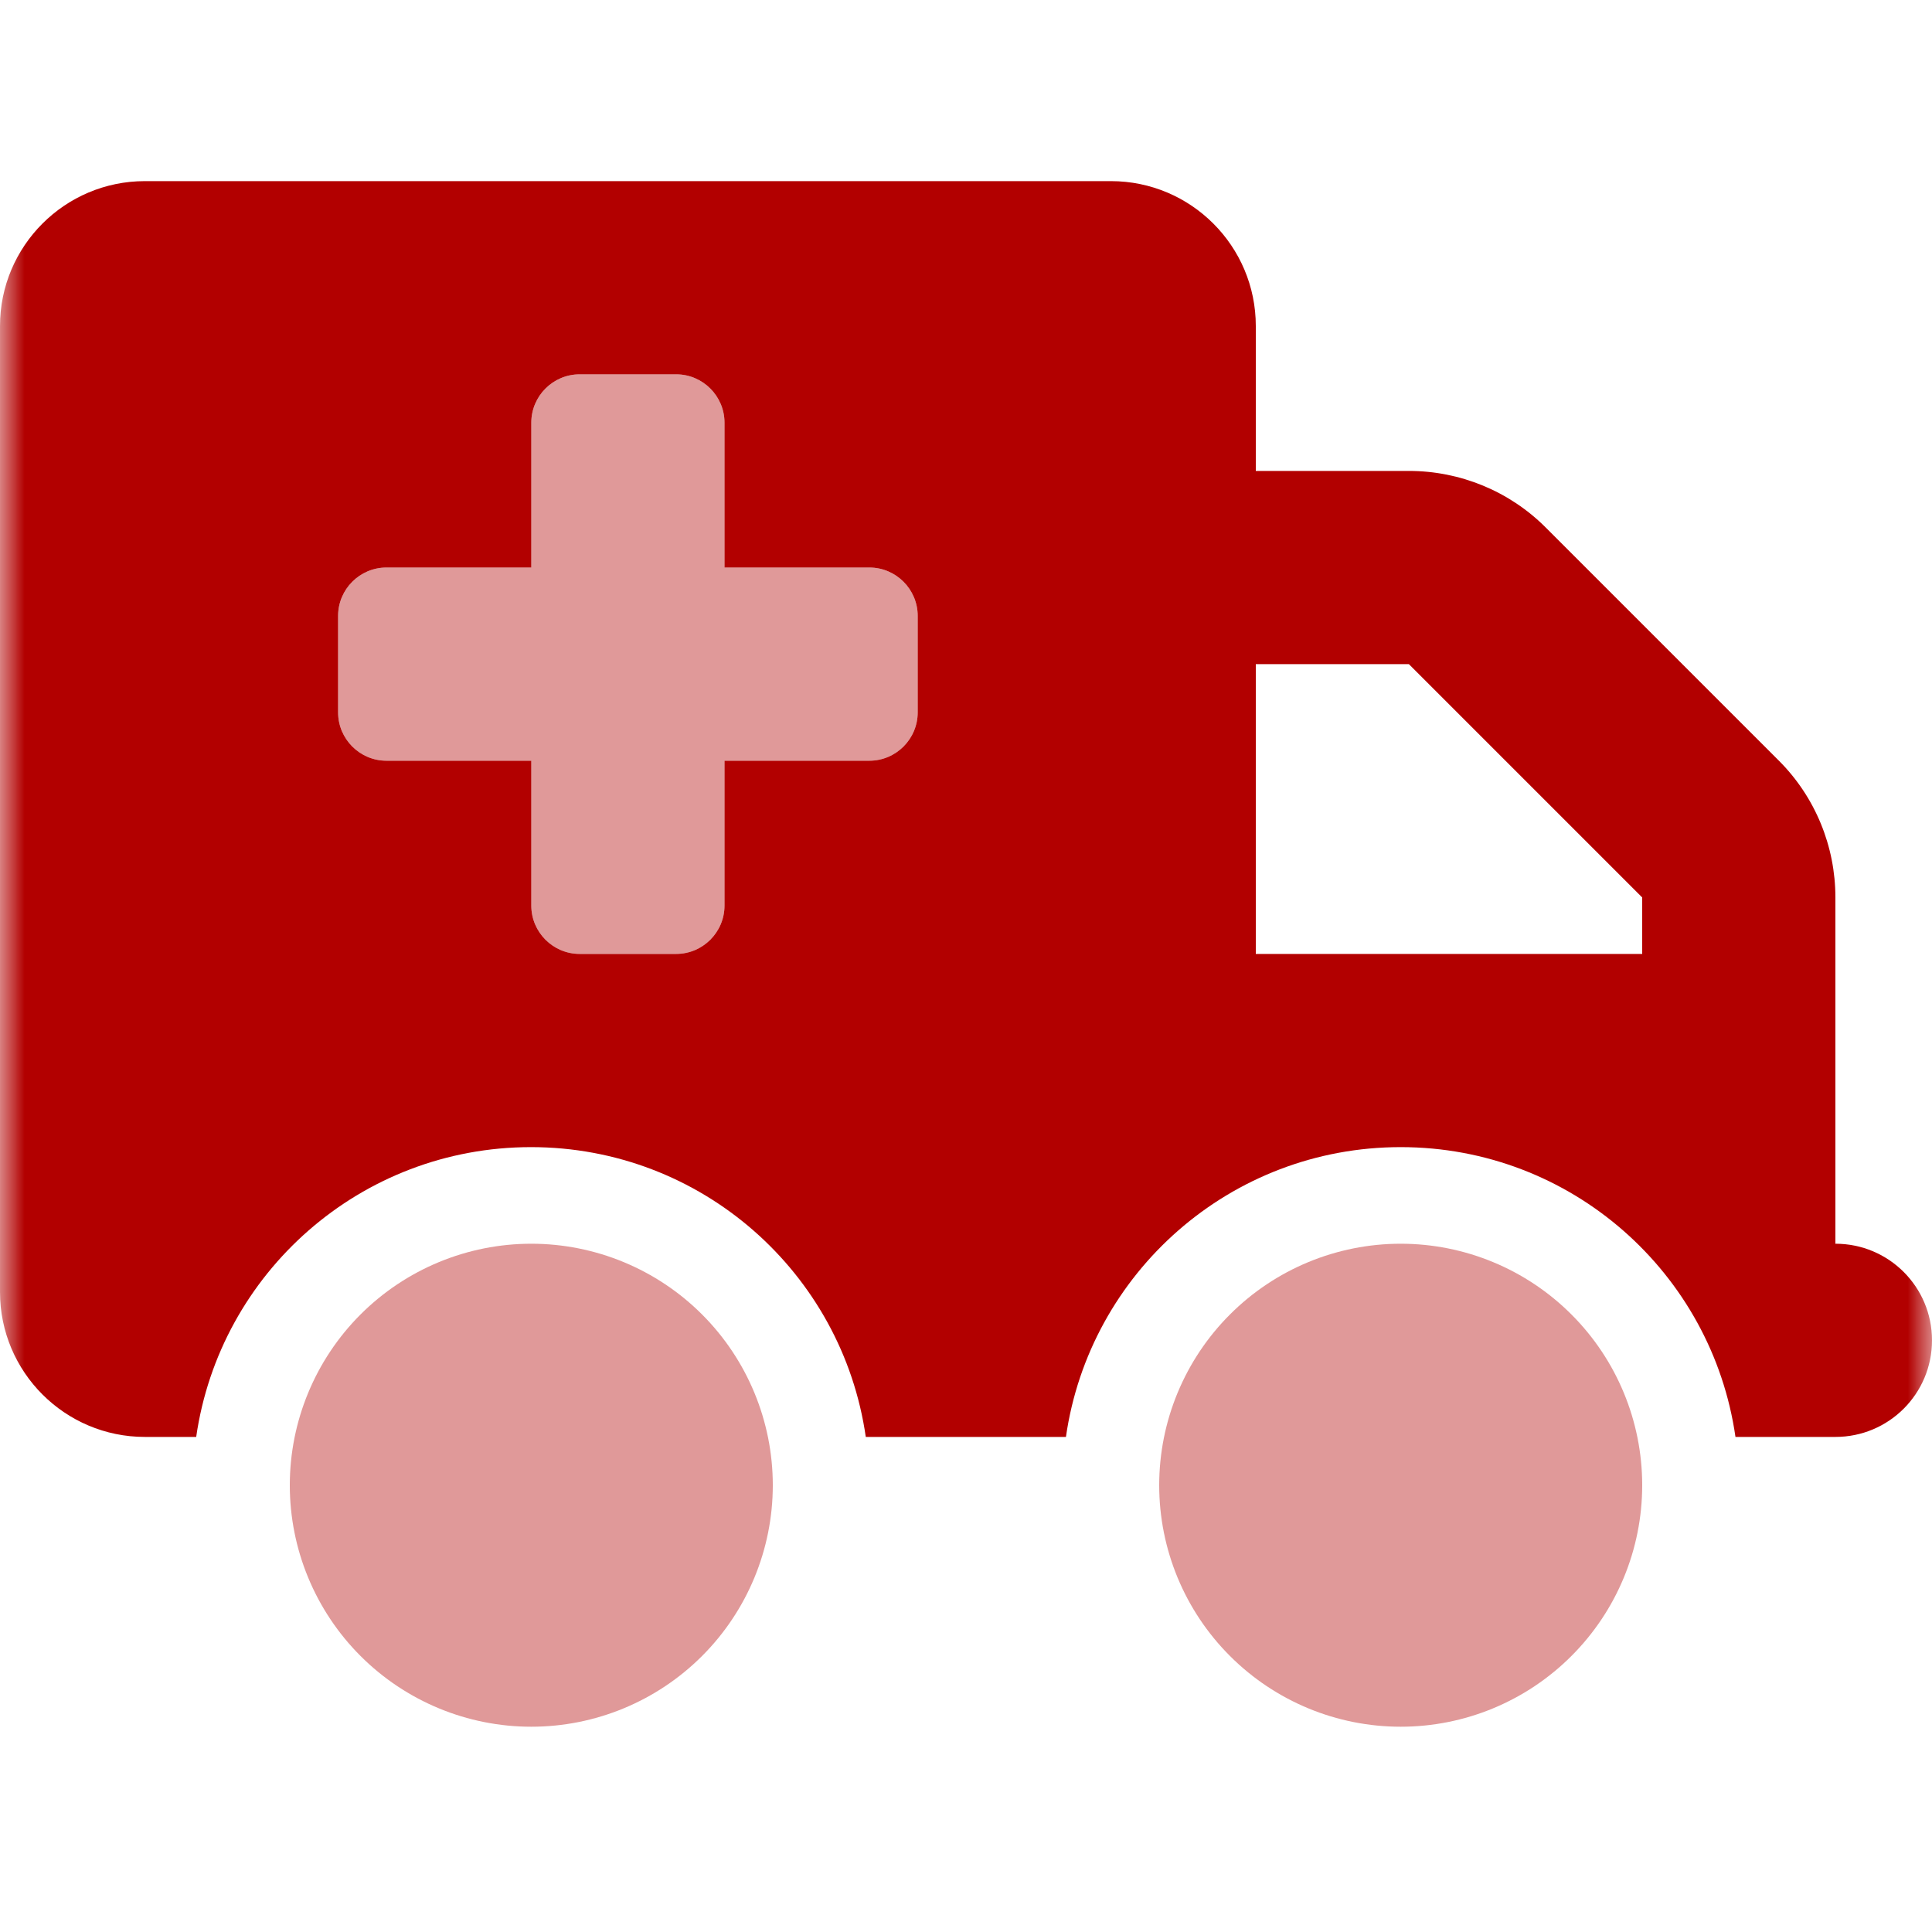 <?xml version="1.0" encoding="UTF-8"?>
<svg xmlns="http://www.w3.org/2000/svg" width="40" height="40" viewBox="0 0 40 40" fill="none">
  <mask id="mask0_4170_340" style="mask-type:alpha" maskUnits="userSpaceOnUse" x="0" y="0" width="40" height="40">
    <rect width="40" height="40" fill="white"></rect>
  </mask>
  <g mask="url(#mask0_4170_340)">
    <path opacity="0.4" d="M6 30.75C6 32.076 6.527 33.348 7.464 34.285C8.402 35.223 9.674 35.75 11 35.75C12.326 35.75 13.598 35.223 14.536 34.285C15.473 33.348 16 32.076 16 30.75C16 29.424 15.473 28.152 14.536 27.215C13.598 26.277 12.326 25.75 11 25.75C9.674 25.75 8.402 26.277 7.464 27.215C6.527 28.152 6 29.424 6 30.75ZM7 12.75V14.75C7 15.3 7.45 15.75 8 15.75H11V18.75C11 19.3 11.45 19.75 12 19.75H14C14.55 19.75 15 19.3 15 18.75V15.75H18C18.55 15.75 19 15.3 19 14.75V12.75C19 12.2 18.55 11.75 18 11.75H15V8.75C15 8.2 14.55 7.75 14 7.75H12C11.45 7.75 11 8.2 11 8.75V11.75H8C7.45 11.75 7 12.2 7 12.75ZM24 30.75C24 32.076 24.527 33.348 25.465 34.285C26.402 35.223 27.674 35.75 29 35.75C30.326 35.75 31.598 35.223 32.535 34.285C33.473 33.348 34 32.076 34 30.75C34 29.424 33.473 28.152 32.535 27.215C31.598 26.277 30.326 25.75 29 25.75C27.674 25.75 26.402 26.277 25.465 27.215C24.527 28.152 24 29.424 24 30.75Z" fill="#b20000"></path>
    <path d="M0 6.75C0 5.094 1.344 3.75 3 3.75H23C24.656 3.75 26 5.094 26 6.75V9.75H29.169C30.231 9.75 31.25 10.169 32 10.919L36.831 15.75C37.581 16.5 38 17.519 38 18.581V19.75V21.75V25.75C39.106 25.75 40 26.644 40 27.75C40 28.856 39.106 29.75 38 29.75H36H35.931C35.444 26.356 32.531 23.75 29 23.75C25.469 23.75 22.556 26.356 22.069 29.75H17.925C17.438 26.356 14.525 23.75 10.994 23.75C7.463 23.75 4.55 26.356 4.062 29.75H3C1.344 29.75 0 28.406 0 26.75V6.75ZM26 19.75H34V18.581L29.169 13.75H26V19.75ZM11 8.75V11.75H8C7.45 11.75 7 12.2 7 12.75V14.75C7 15.3 7.45 15.75 8 15.75H11V18.75C11 19.3 11.45 19.75 12 19.75H14C14.55 19.75 15 19.3 15 18.75V15.75H18C18.55 15.75 19 15.3 19 14.75V12.75C19 12.2 18.55 11.75 18 11.75H15V8.75C15 8.2 14.55 7.75 14 7.75H12C11.45 7.75 11 8.2 11 8.75Z" fill="#b20000"></path>
  </g>
</svg>
